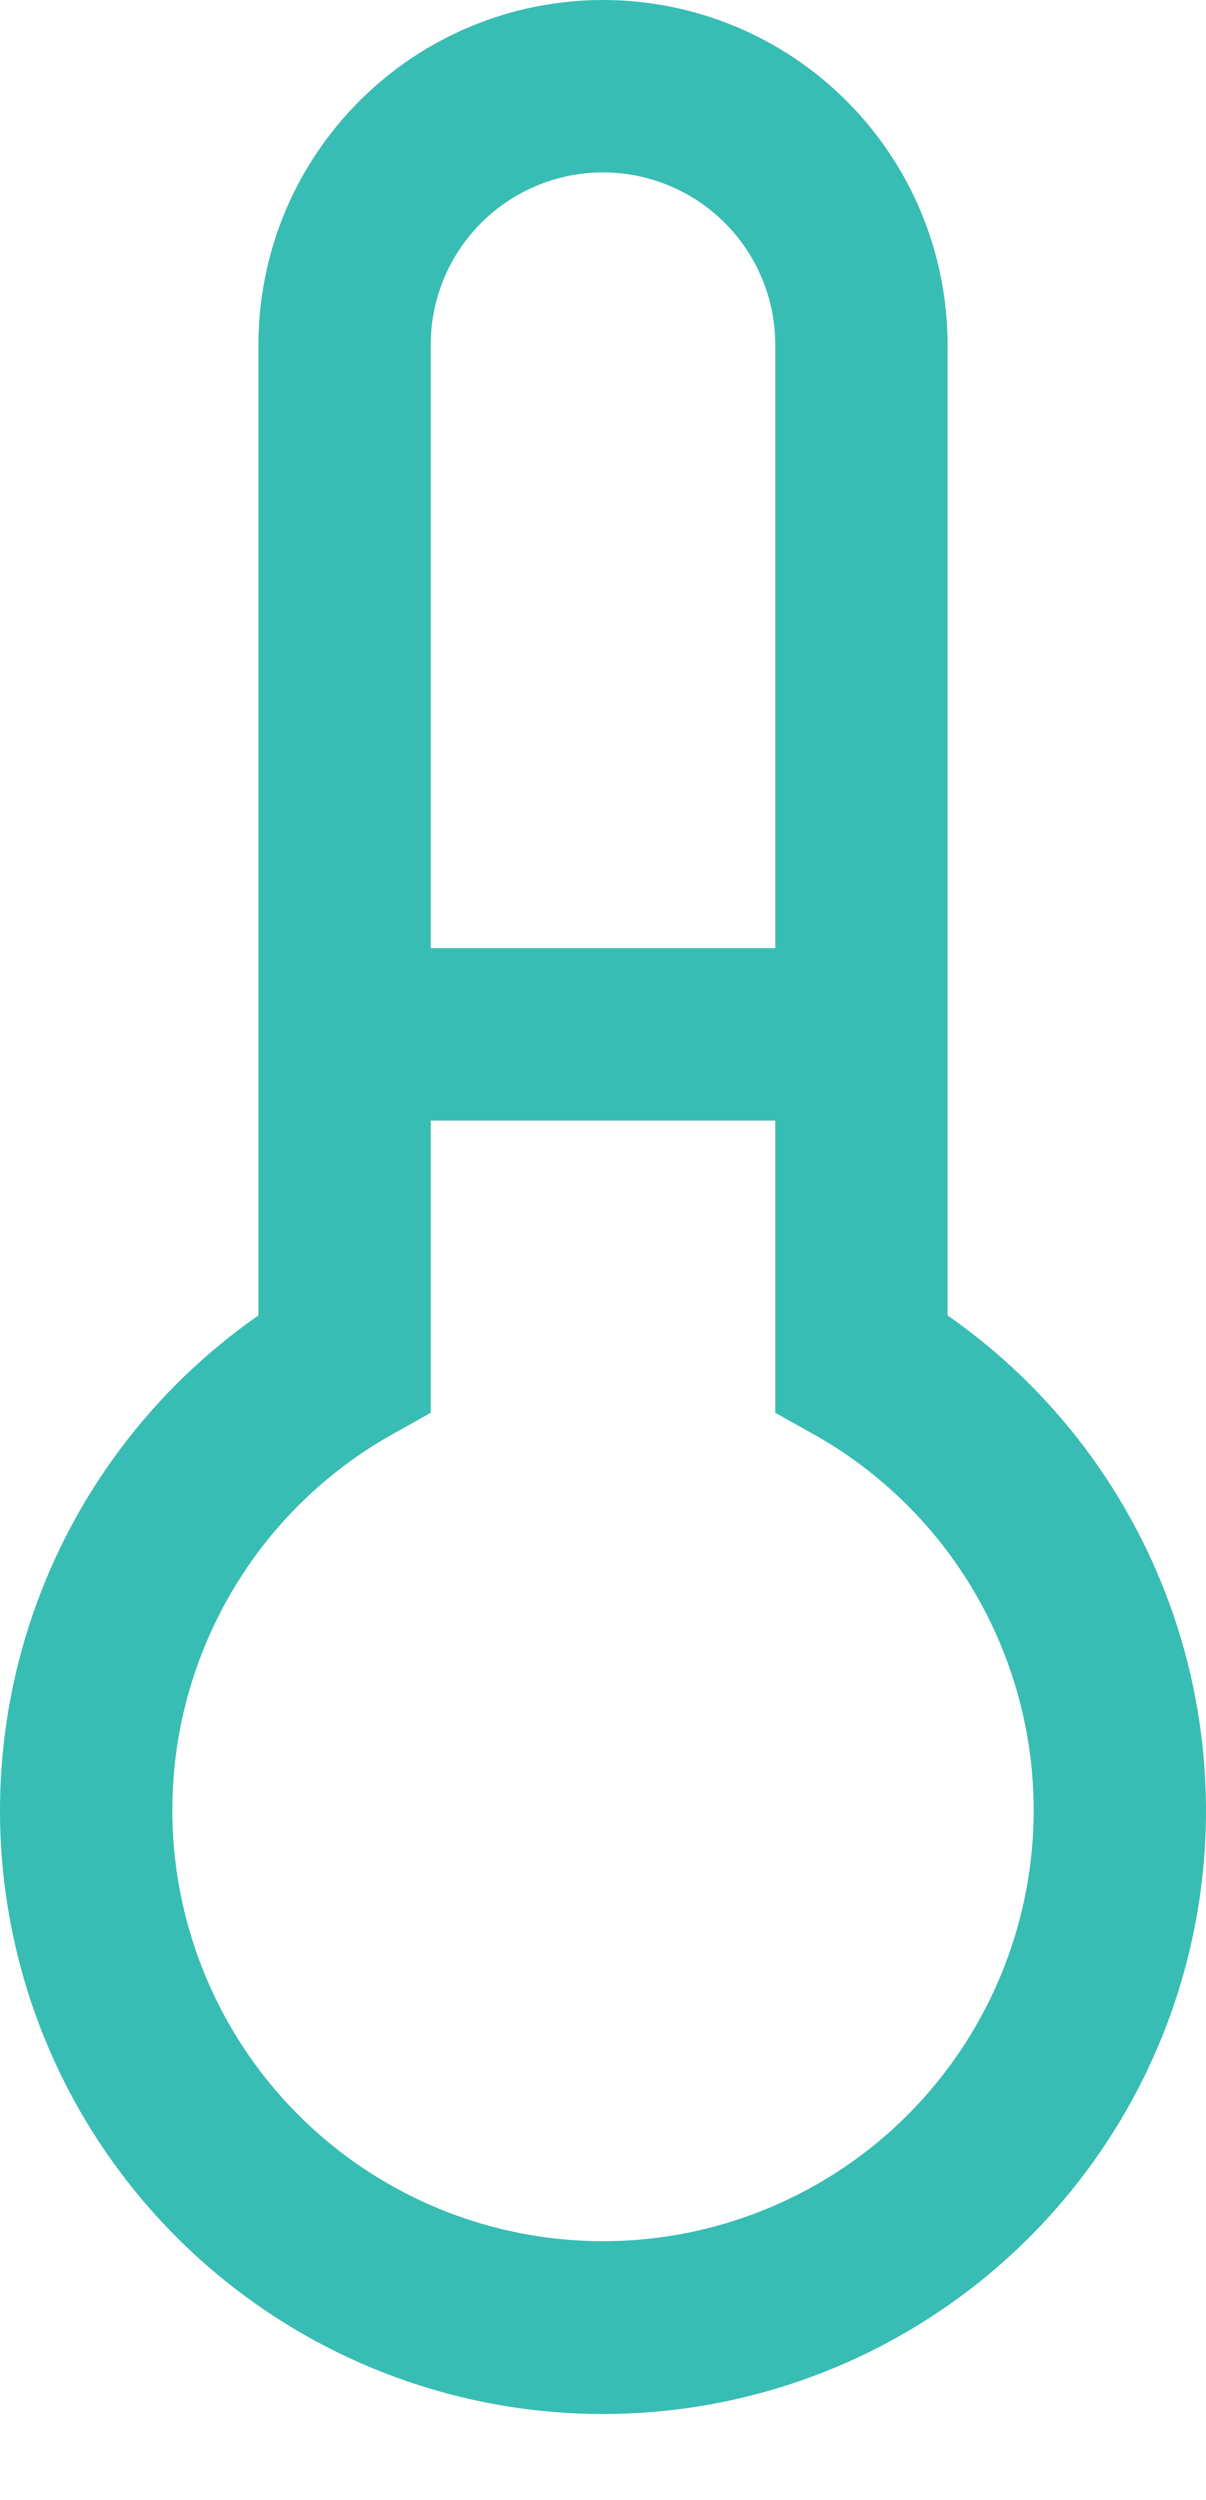 <svg width="14" height="29" viewBox="0 0 14 29" fill="none" xmlns="http://www.w3.org/2000/svg">
<path d="M11 15.26V4C11 2.939 10.579 1.922 9.828 1.172C9.078 0.421 8.061 0 7 0C5.939 0 4.922 0.421 4.172 1.172C3.421 1.922 3 2.939 3 4V15.26C1.777 16.112 0.858 17.331 0.376 18.741C-0.106 20.152 -0.125 21.679 0.321 23.101C0.767 24.523 1.656 25.765 2.857 26.647C4.058 27.529 5.51 28.005 7 28.005C8.49 28.005 9.942 27.529 11.143 26.647C12.344 25.765 13.232 24.523 13.679 23.101C14.125 21.679 14.106 20.152 13.624 18.741C13.142 17.331 12.223 16.112 11 15.26ZM7 2C7.53 2 8.039 2.211 8.414 2.586C8.789 2.961 9 3.47 9 4V11H5V4C5 3.47 5.211 2.961 5.586 2.586C5.961 2.211 6.47 2 7 2ZM7 26C5.899 26 4.83 25.637 3.956 24.967C3.083 24.297 2.455 23.357 2.171 22.294C1.886 21.231 1.96 20.104 2.381 19.087C2.802 18.07 3.547 17.22 4.5 16.67L5 16.39V13H9V16.39L9.5 16.67C10.453 17.22 11.198 18.07 11.619 19.087C12.04 20.104 12.114 21.231 11.829 22.294C11.544 23.357 10.917 24.297 10.044 24.967C9.17 25.637 8.101 26 7 26Z" fill="#38BDB4"/>
</svg>
